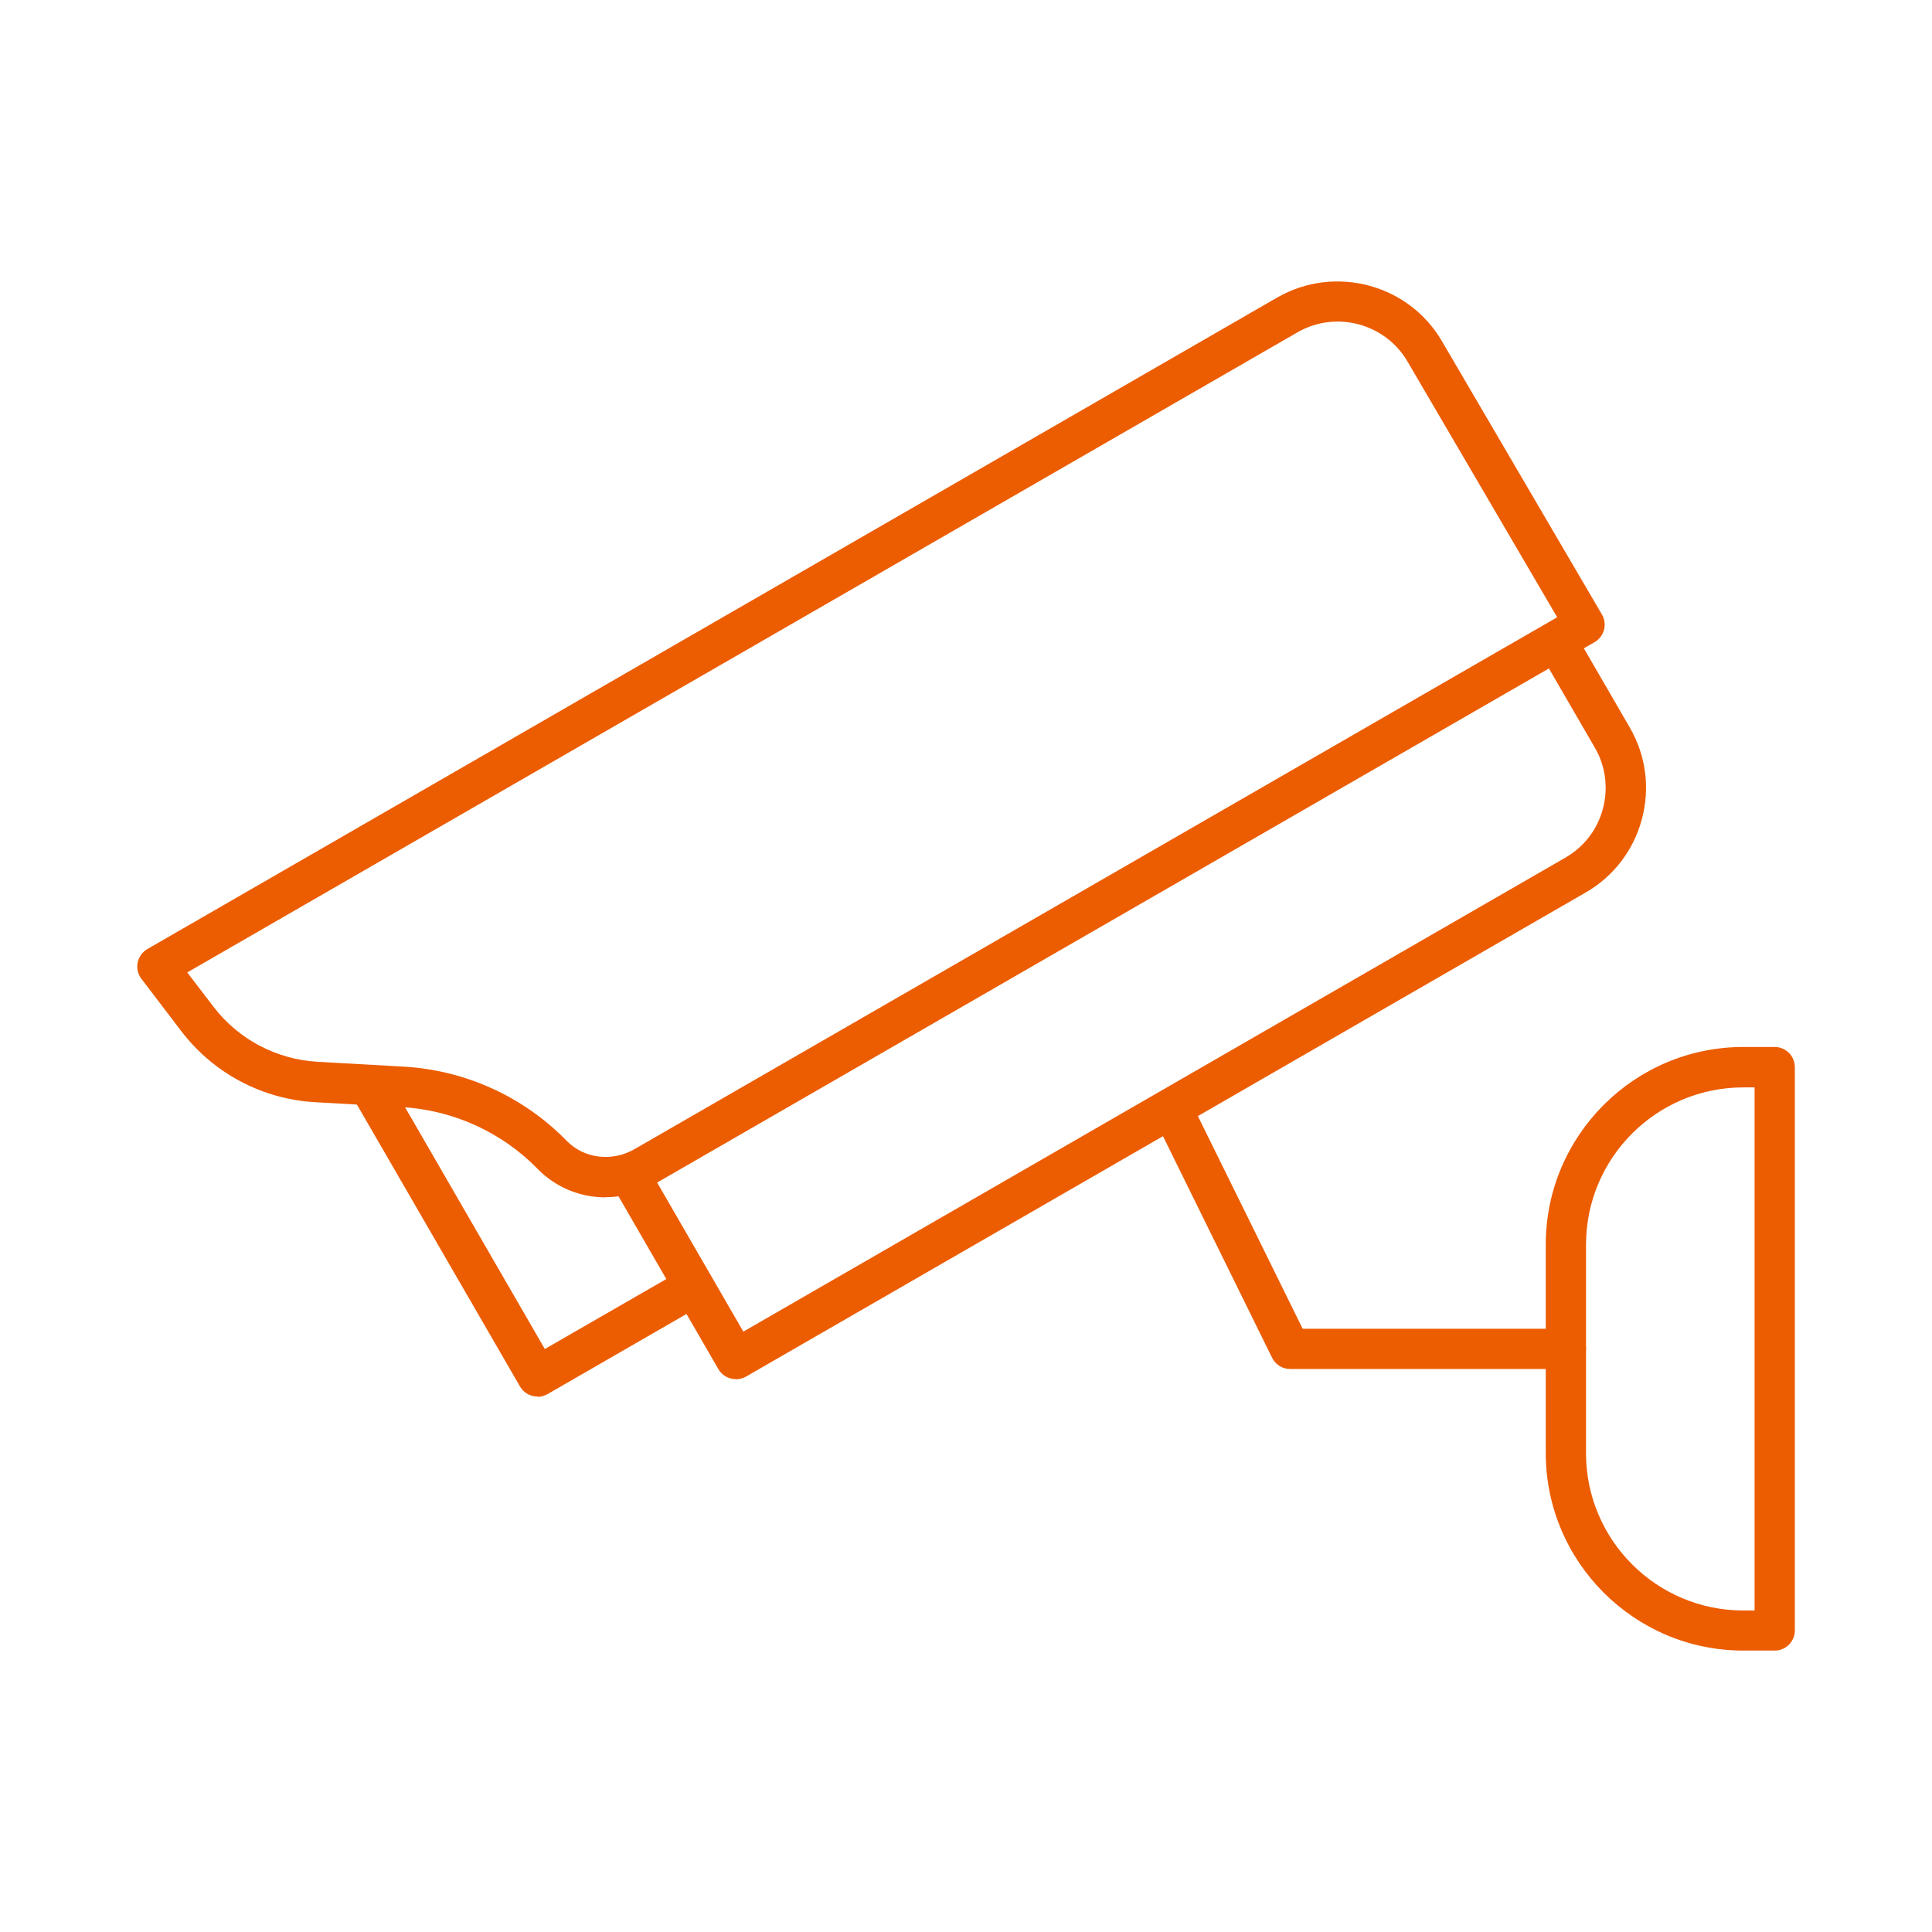 <?xml version="1.0" encoding="UTF-8"?>
<svg id="Layer_1" data-name="Layer 1" xmlns="http://www.w3.org/2000/svg" viewBox="0 0 120 120">
  <defs>
    <style>
      .cls-1 {
        fill: #ec5c00;
      }
    </style>
  </defs>
  <g>
    <path class="cls-1" d="M45.7,85.66c-.43,0-.85-.22-1.08-.62l-6.57-11.37c-.35-.6-.14-1.36.46-1.71.6-.35,1.36-.14,1.71.46l5.95,10.29,51.06-29.44c1.16-.67,1.99-1.75,2.33-3.04.34-1.29.17-2.64-.5-3.79l-3.45-5.95c-.35-.6-.14-1.36.46-1.71.6-.34,1.36-.14,1.71.46l3.45,5.95c1,1.73,1.27,3.75.75,5.69-.52,1.94-1.76,3.56-3.5,4.56l-52.14,30.06c-.2.11-.41.17-.62.17Z"/>
    <path class="cls-1" d="M37.61,74.37c-1.55,0-3.07-.6-4.2-1.75-2.25-2.31-5.27-3.68-8.5-3.86l-5.34-.3c-3.28-.19-6.3-1.79-8.3-4.4l-2.49-3.27c-.22-.29-.3-.65-.23-1s.29-.66.6-.84L79.33,18.48c3.57-2.05,8.16-.84,10.23,2.71l9.94,16.98c.17.29.21.63.13.95-.09.32-.3.6-.58.76l-58.39,33.66c-.96.55-2.01.82-3.05.82ZM11.63,60.4l1.63,2.13c1.55,2.03,3.91,3.27,6.46,3.42l5.34.3c3.85.22,7.45,1.86,10.14,4.61,1.08,1.11,2.82,1.32,4.22.51l57.3-33.03-9.3-15.89c-1.39-2.37-4.45-3.18-6.83-1.81L11.63,60.4Z"/>
    <path class="cls-1" d="M33.38,86.74c-.43,0-.85-.22-1.08-.62l-10.32-17.84c-.35-.6-.14-1.36.46-1.71.6-.35,1.36-.14,1.71.46l9.69,16.76,8.3-4.78c.6-.35,1.36-.14,1.71.46.34.6.14,1.36-.46,1.71l-9.38,5.41c-.2.11-.41.17-.62.17Z"/>
  </g>
  <path class="cls-1" d="M110.23,102.52h-1.95c-6.76,0-12.27-5.5-12.27-12.27v-12.95c0-6.76,5.5-12.27,12.27-12.27h1.95c.69,0,1.25.56,1.25,1.25v34.99c0,.69-.56,1.25-1.25,1.25ZM108.28,67.54c-5.39,0-9.77,4.38-9.77,9.77v12.95c0,5.39,4.38,9.77,9.77,9.77h.7v-32.49h-.7Z"/>
  <path class="cls-1" d="M97.26,85.03h-17.13c-.48,0-.91-.27-1.12-.7l-7.12-14.46c-.31-.62-.05-1.37.57-1.67.62-.31,1.37-.05,1.67.57l6.78,13.76h16.35c.69,0,1.25.56,1.25,1.25s-.56,1.25-1.25,1.25Z"/>
</svg>